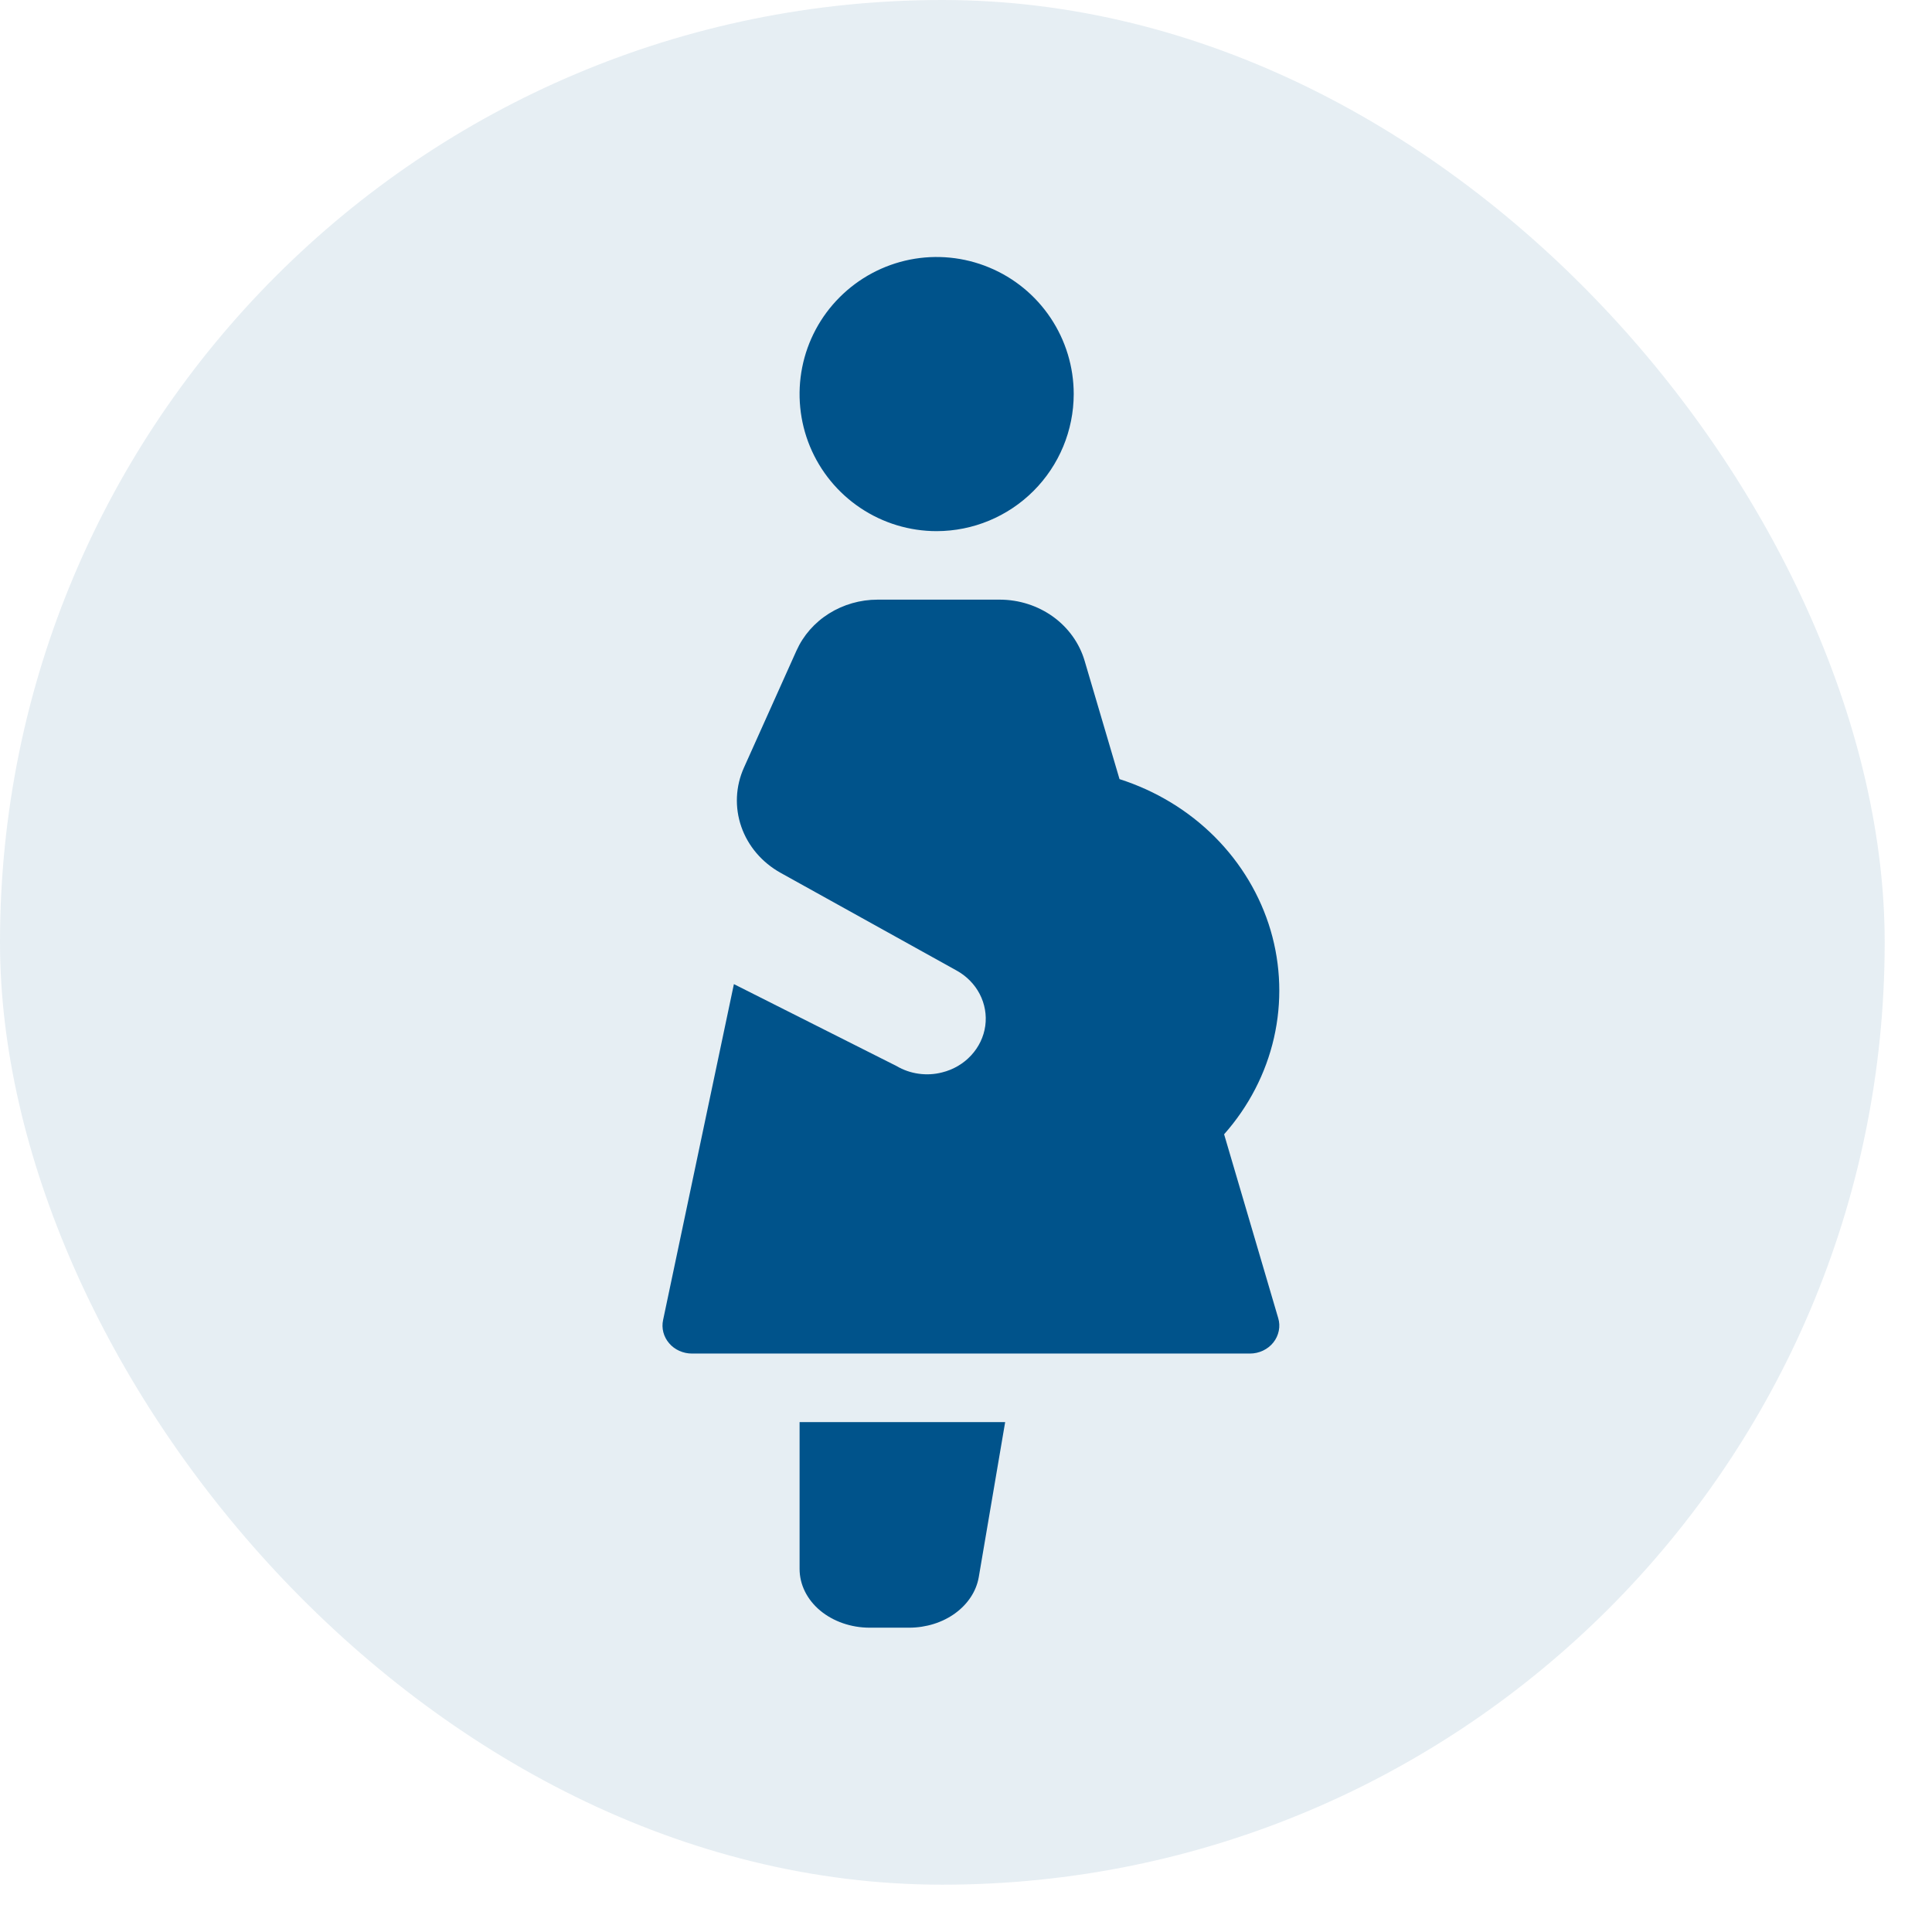 <svg width="37" height="37" viewBox="0 0 37 37" fill="none" xmlns="http://www.w3.org/2000/svg">
<rect width="36.094" height="36.094" rx="18.047" fill="#00538B" fill-opacity="0.1"/>
<g clip-path="url(#clip0_2714_8474)">
<path fill-rule="evenodd" clip-rule="evenodd" d="M17.938 10.172C17.419 10.172 16.911 10.018 16.479 9.729C16.048 9.441 15.711 9.031 15.512 8.551C15.314 8.072 15.262 7.544 15.363 7.035C15.464 6.526 15.714 6.058 16.082 5.691C16.449 5.324 16.916 5.074 17.426 4.972C17.935 4.871 18.463 4.923 18.942 5.122C19.422 5.32 19.832 5.657 20.12 6.088C20.409 6.52 20.563 7.028 20.563 7.547C20.562 8.243 20.285 8.91 19.793 9.402C19.301 9.894 18.634 10.171 17.938 10.172ZM15.313 27.235V30.047C15.313 30.345 15.454 30.632 15.706 30.843C15.958 31.053 16.299 31.172 16.655 31.172H17.415C17.738 31.171 18.05 31.073 18.293 30.896C18.537 30.718 18.697 30.474 18.744 30.206L19.25 27.235H15.313ZM24.398 19.876C24.243 20.556 23.915 21.19 23.443 21.723L24.479 25.243C24.503 25.322 24.507 25.406 24.49 25.487C24.474 25.568 24.438 25.645 24.386 25.71C24.334 25.776 24.266 25.829 24.188 25.866C24.11 25.903 24.024 25.922 23.938 25.922H13.25C13.167 25.922 13.085 25.904 13.009 25.87C12.934 25.836 12.867 25.787 12.815 25.725C12.762 25.664 12.724 25.592 12.704 25.515C12.684 25.438 12.682 25.358 12.699 25.28L14.055 18.847L17.17 20.416C17.299 20.492 17.442 20.542 17.593 20.563C17.743 20.584 17.896 20.576 18.042 20.538C18.258 20.485 18.451 20.371 18.598 20.212C18.745 20.054 18.84 19.857 18.869 19.647C18.898 19.437 18.86 19.224 18.761 19.034C18.662 18.845 18.506 18.688 18.313 18.583L14.948 16.715C14.593 16.517 14.326 16.204 14.197 15.833C14.068 15.462 14.086 15.059 14.248 14.7L15.254 12.459C15.384 12.17 15.6 11.923 15.876 11.75C16.152 11.577 16.475 11.484 16.806 11.484H19.147C19.515 11.484 19.873 11.599 20.167 11.81C20.46 12.022 20.673 12.319 20.772 12.656L21.44 14.921C22.134 15.143 22.761 15.523 23.265 16.028C23.769 16.533 24.136 17.148 24.334 17.818C24.531 18.489 24.553 19.195 24.398 19.876Z" fill="#00538B"/>
</g>
<defs>
<clipPath id="clip0_2714_8474">
<rect width="26.25" height="26.25" fill="white" transform="translate(4.922 4.922)"/>
</clipPath>
</defs>
</svg>
